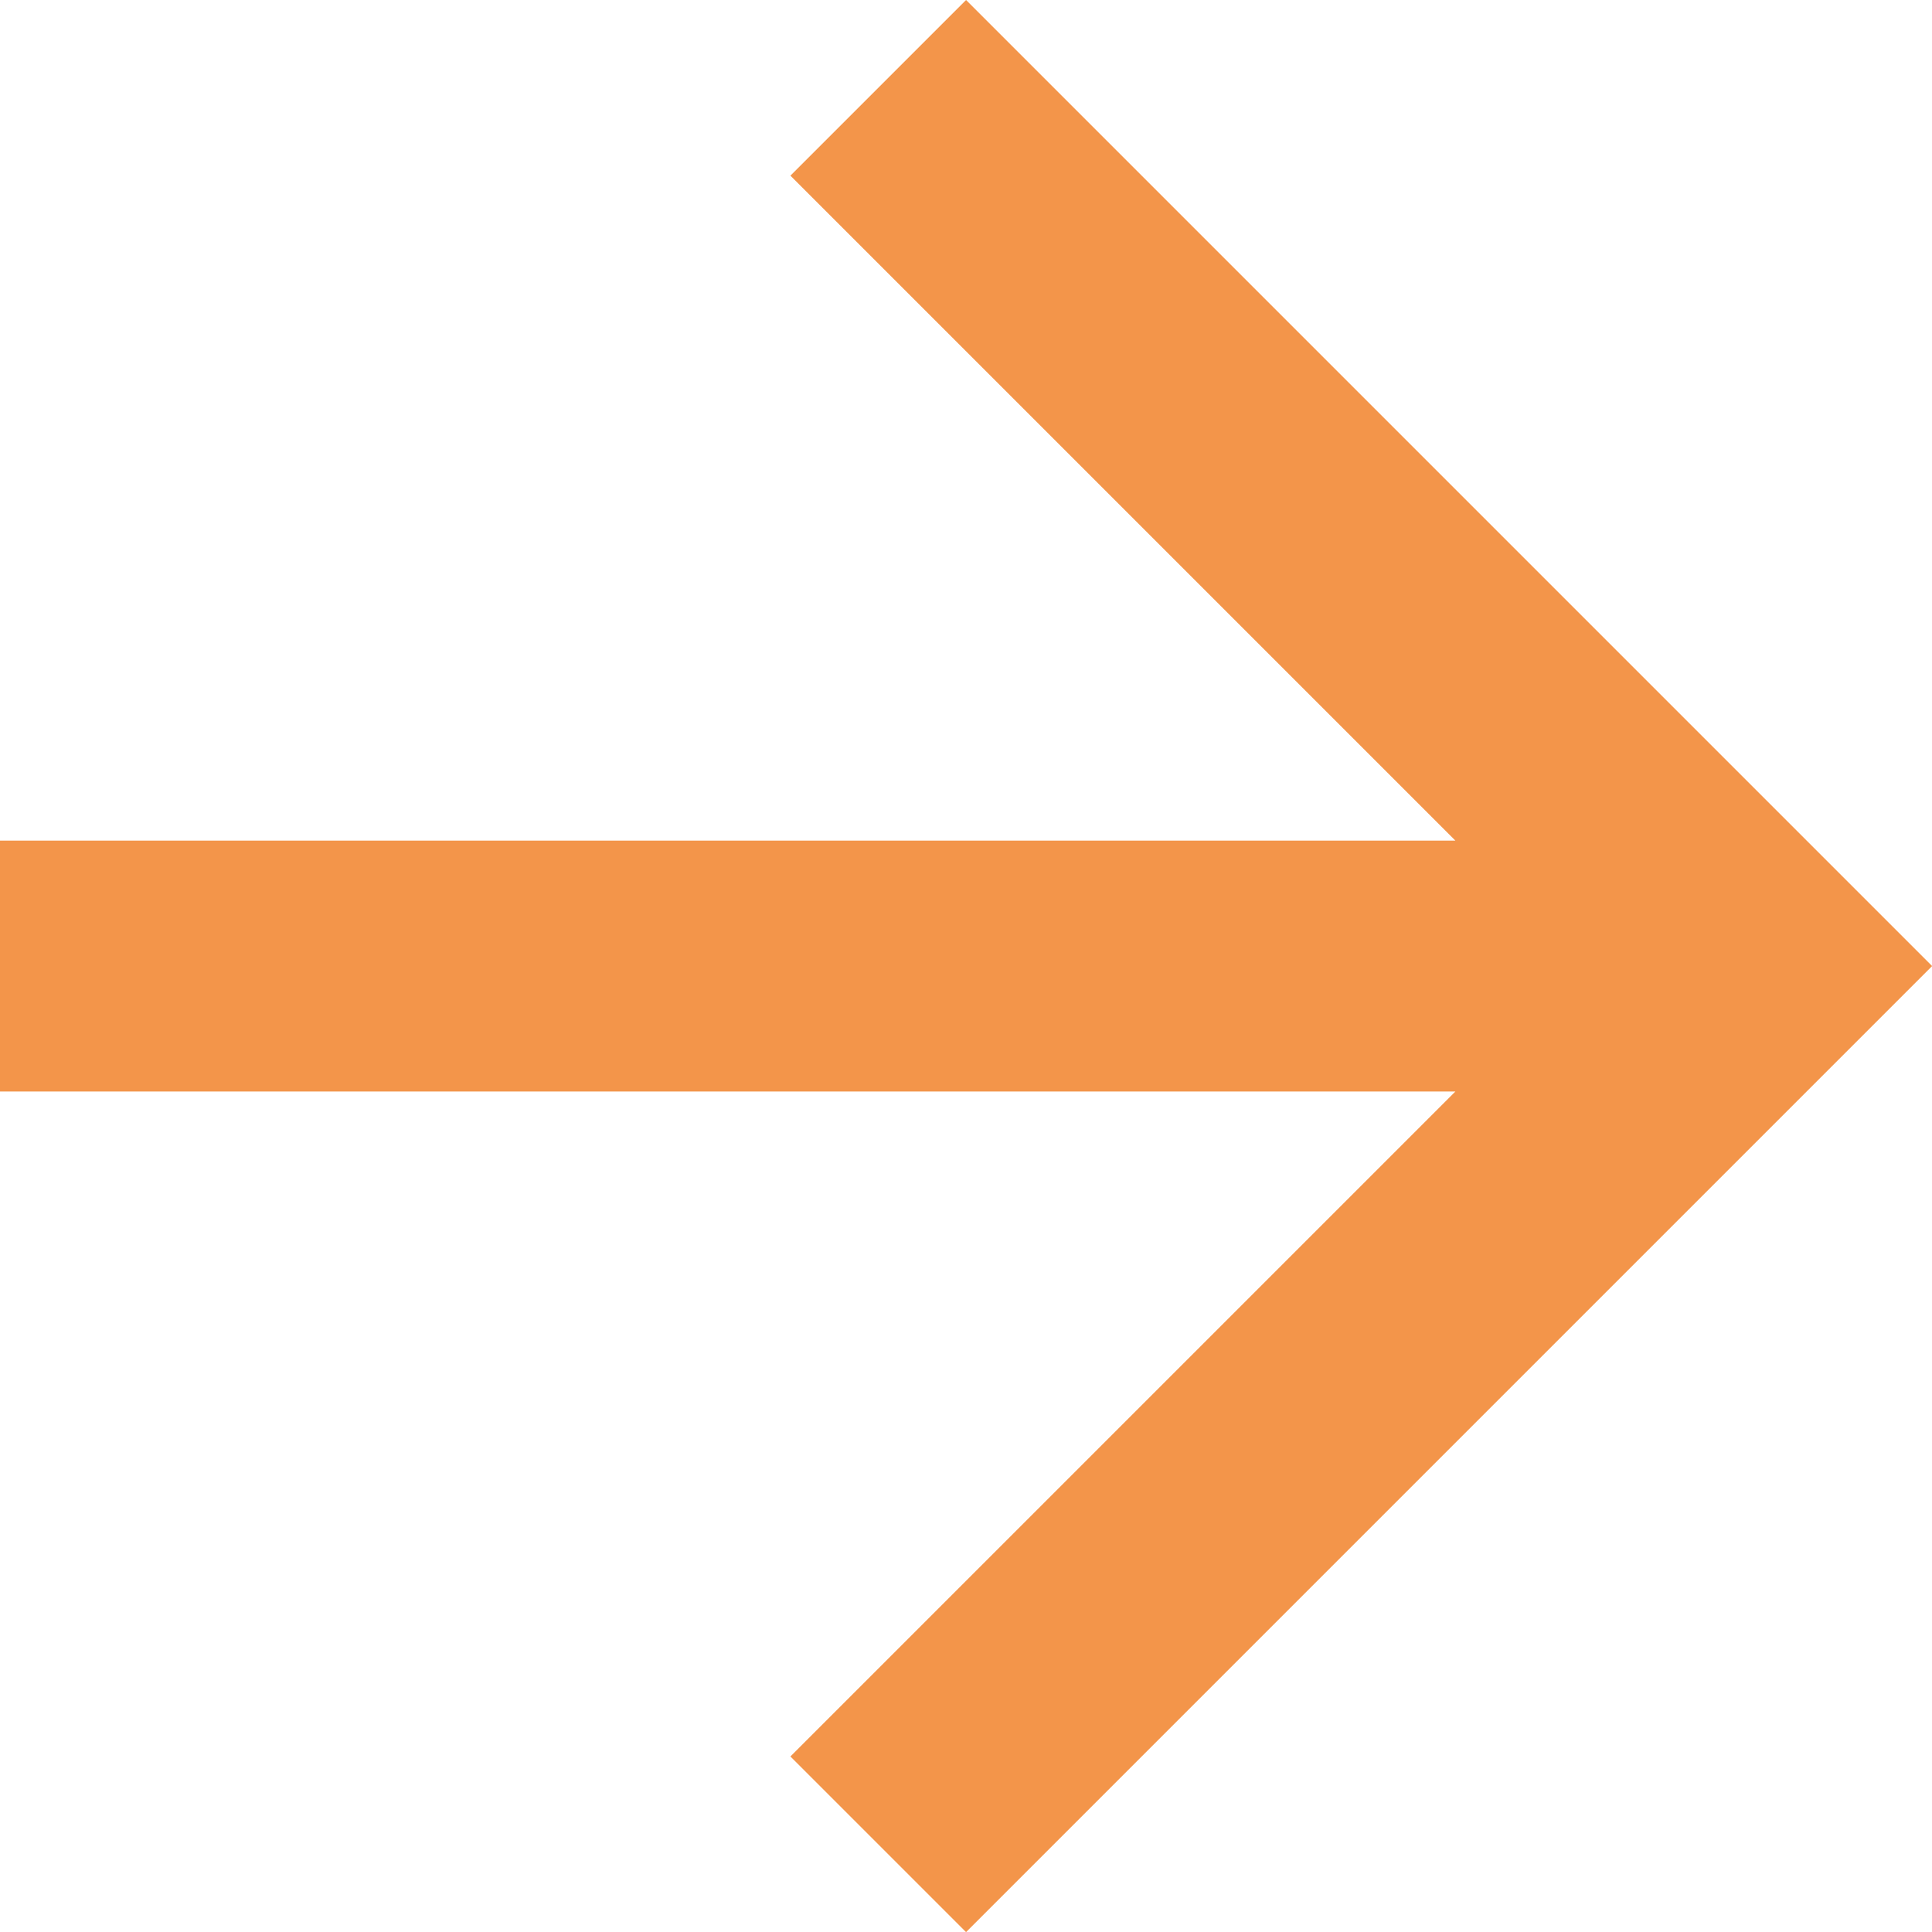 <svg xmlns="http://www.w3.org/2000/svg" width="16.741" height="16.741"><defs><clipPath id="a"><path fill="none" d="M0 0h16.742v16.742H0z"/></clipPath></defs><g clip-path="url(#a)"><path data-name="Path 962" d="M8.371 0L6.849 1.522l5.762 5.762H0v2.174h12.611L6.849 15.22l1.522 1.522 8.371-8.371z" fill="#f3954a"/></g></svg>